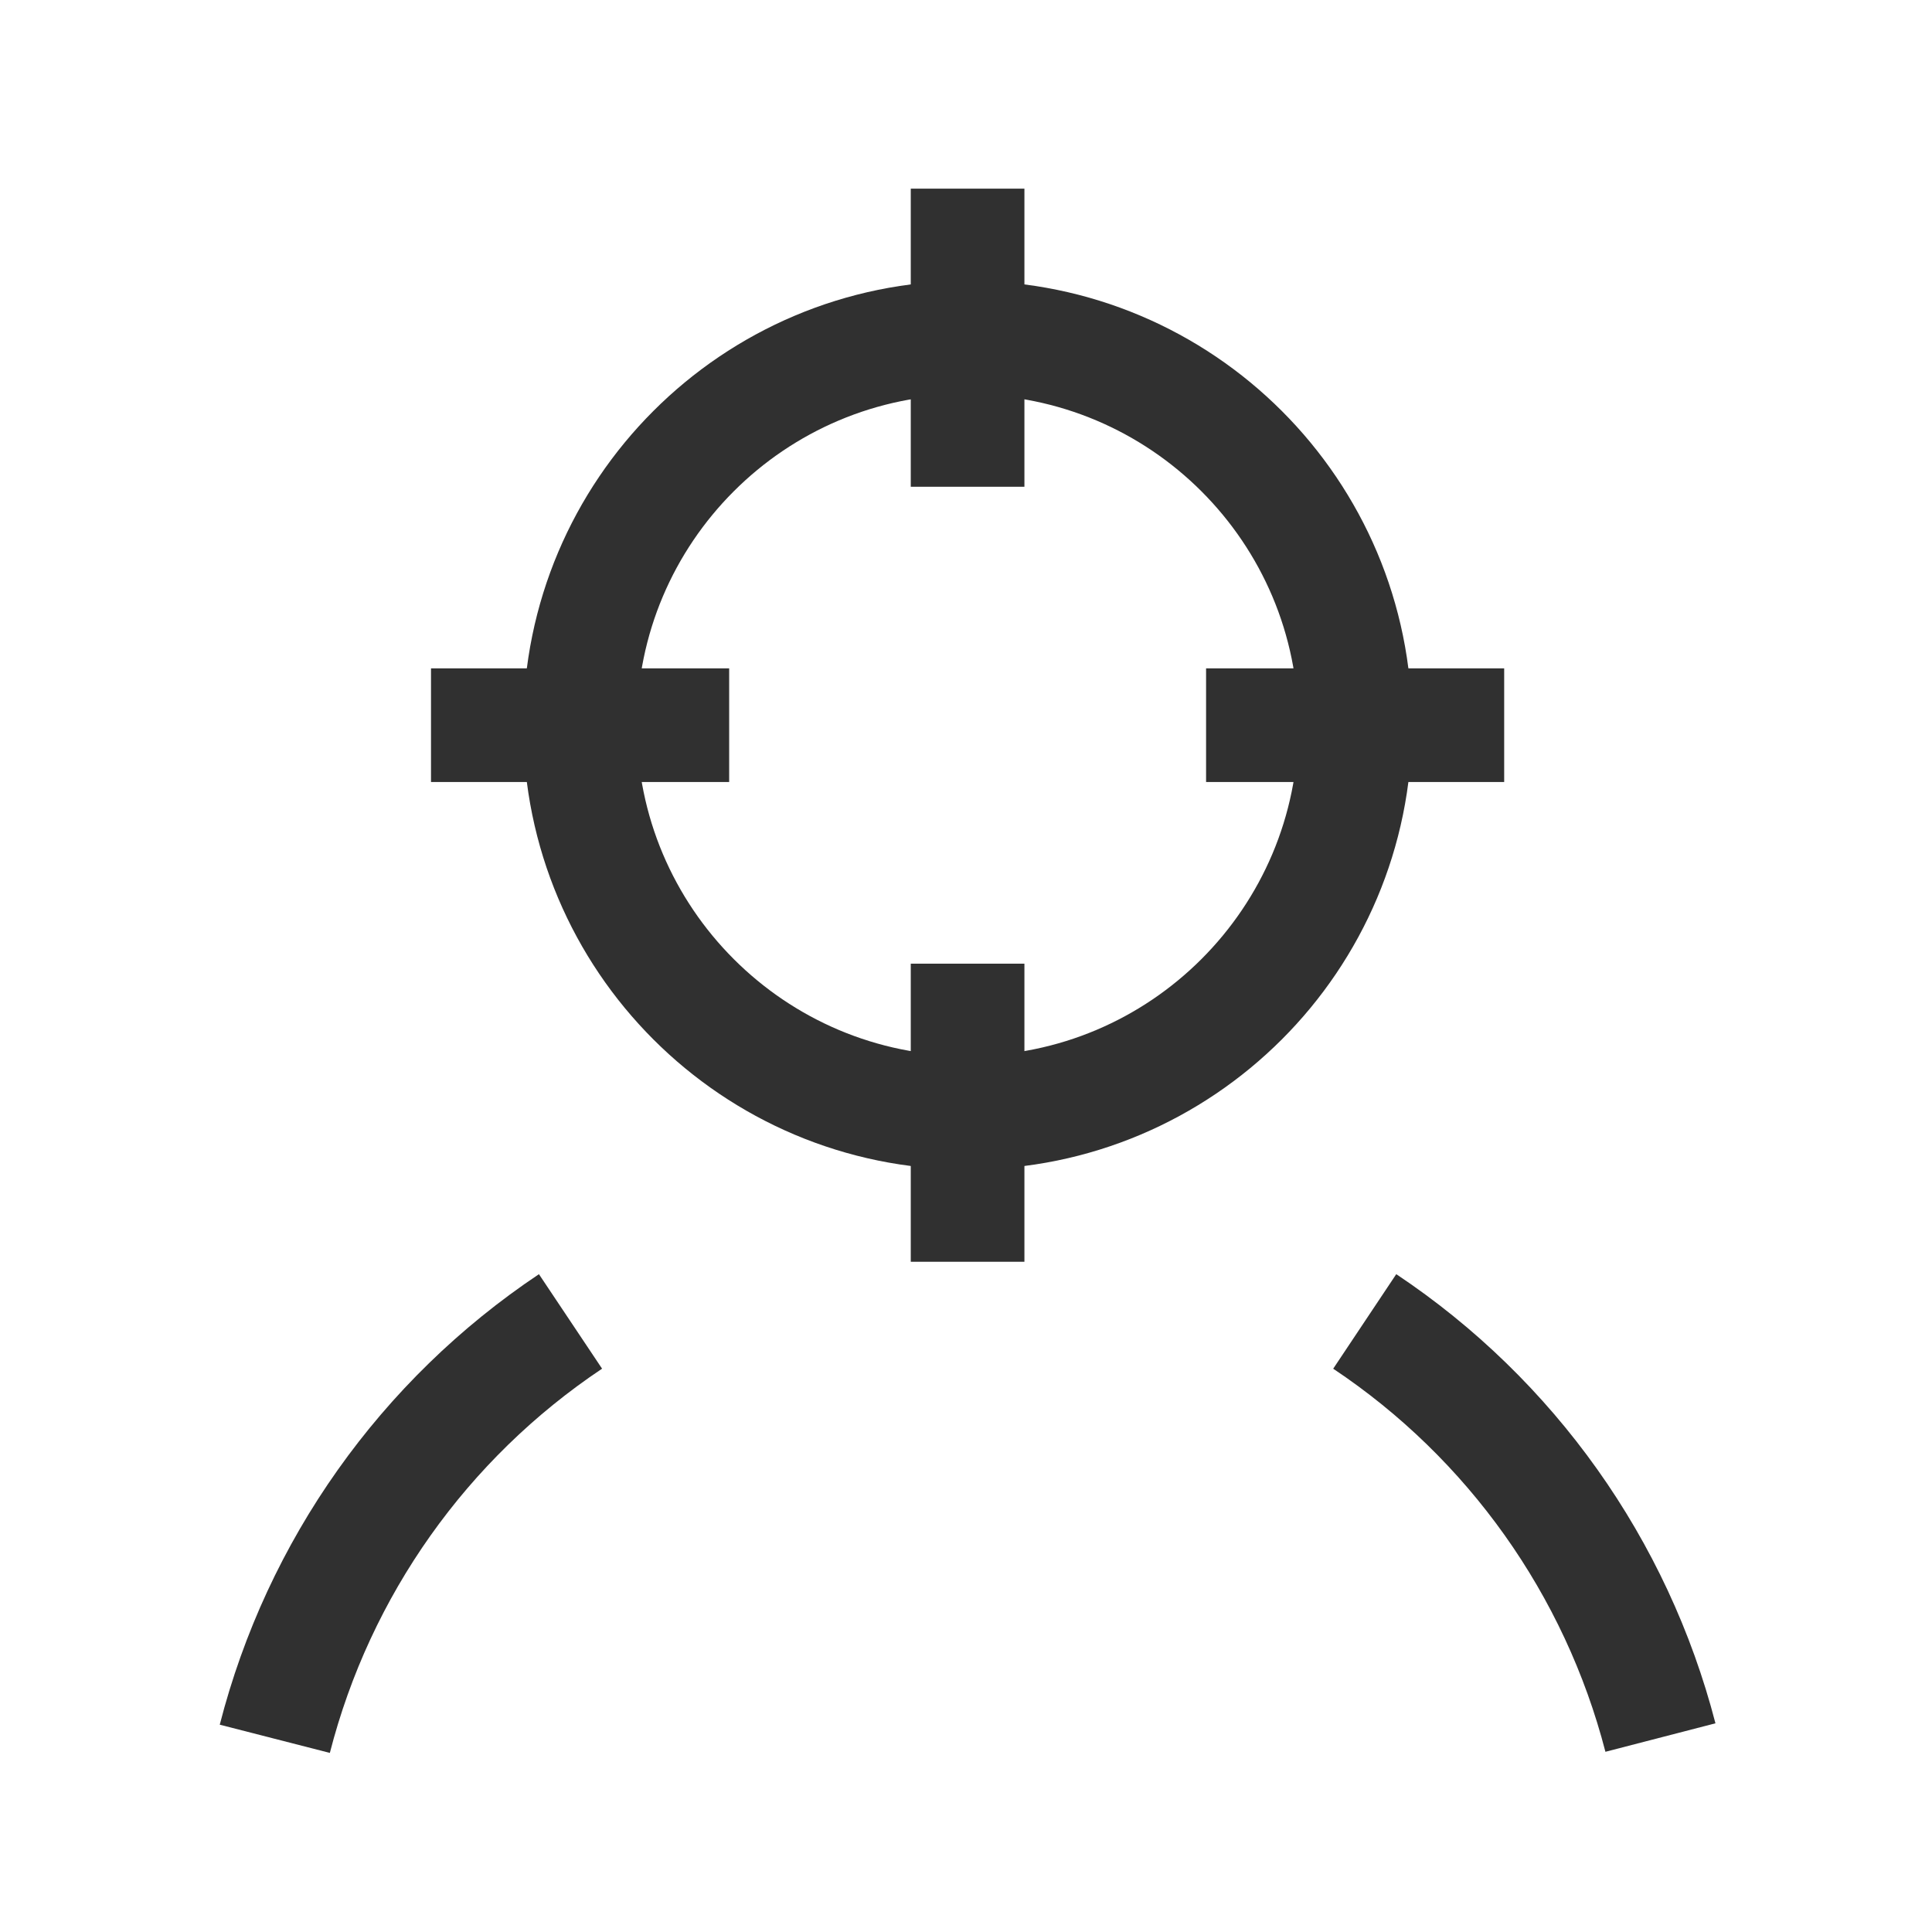<svg width="34" height="34" viewBox="0 0 34 34" fill="none" xmlns="http://www.w3.org/2000/svg">
<path d="M17.028 19.583C20.795 19.583 23.849 16.529 23.849 12.762C23.849 8.996 20.795 5.942 17.028 5.942C13.261 5.942 10.208 8.996 10.208 12.762C10.208 16.529 13.261 19.583 17.028 19.583Z" stroke="#303030" stroke-width="2" stroke-miterlimit="42.86"/>
<path d="M17.028 8.566V3.32" stroke="#303030" stroke-width="2" stroke-miterlimit="42.86"/>
<path d="M12.832 12.762H7.585" stroke="#303030" stroke-width="2" stroke-miterlimit="42.86"/>
<path d="M17.028 16.959V22.205" stroke="#303030" stroke-width="2" stroke-miterlimit="42.86"/>
<path d="M21.225 12.762H26.471" stroke="#303030" stroke-width="2" stroke-miterlimit="42.86"/>
<path d="M10.04 23.255C7.46 24.979 5.607 27.593 4.836 30.6" stroke="#303030" stroke-width="2" stroke-miterlimit="42.86"/>
<path d="M24.017 23.255C26.593 24.973 28.445 27.581 29.221 30.578" stroke="#303030" stroke-width="2" stroke-miterlimit="42.86"/>
</svg>
